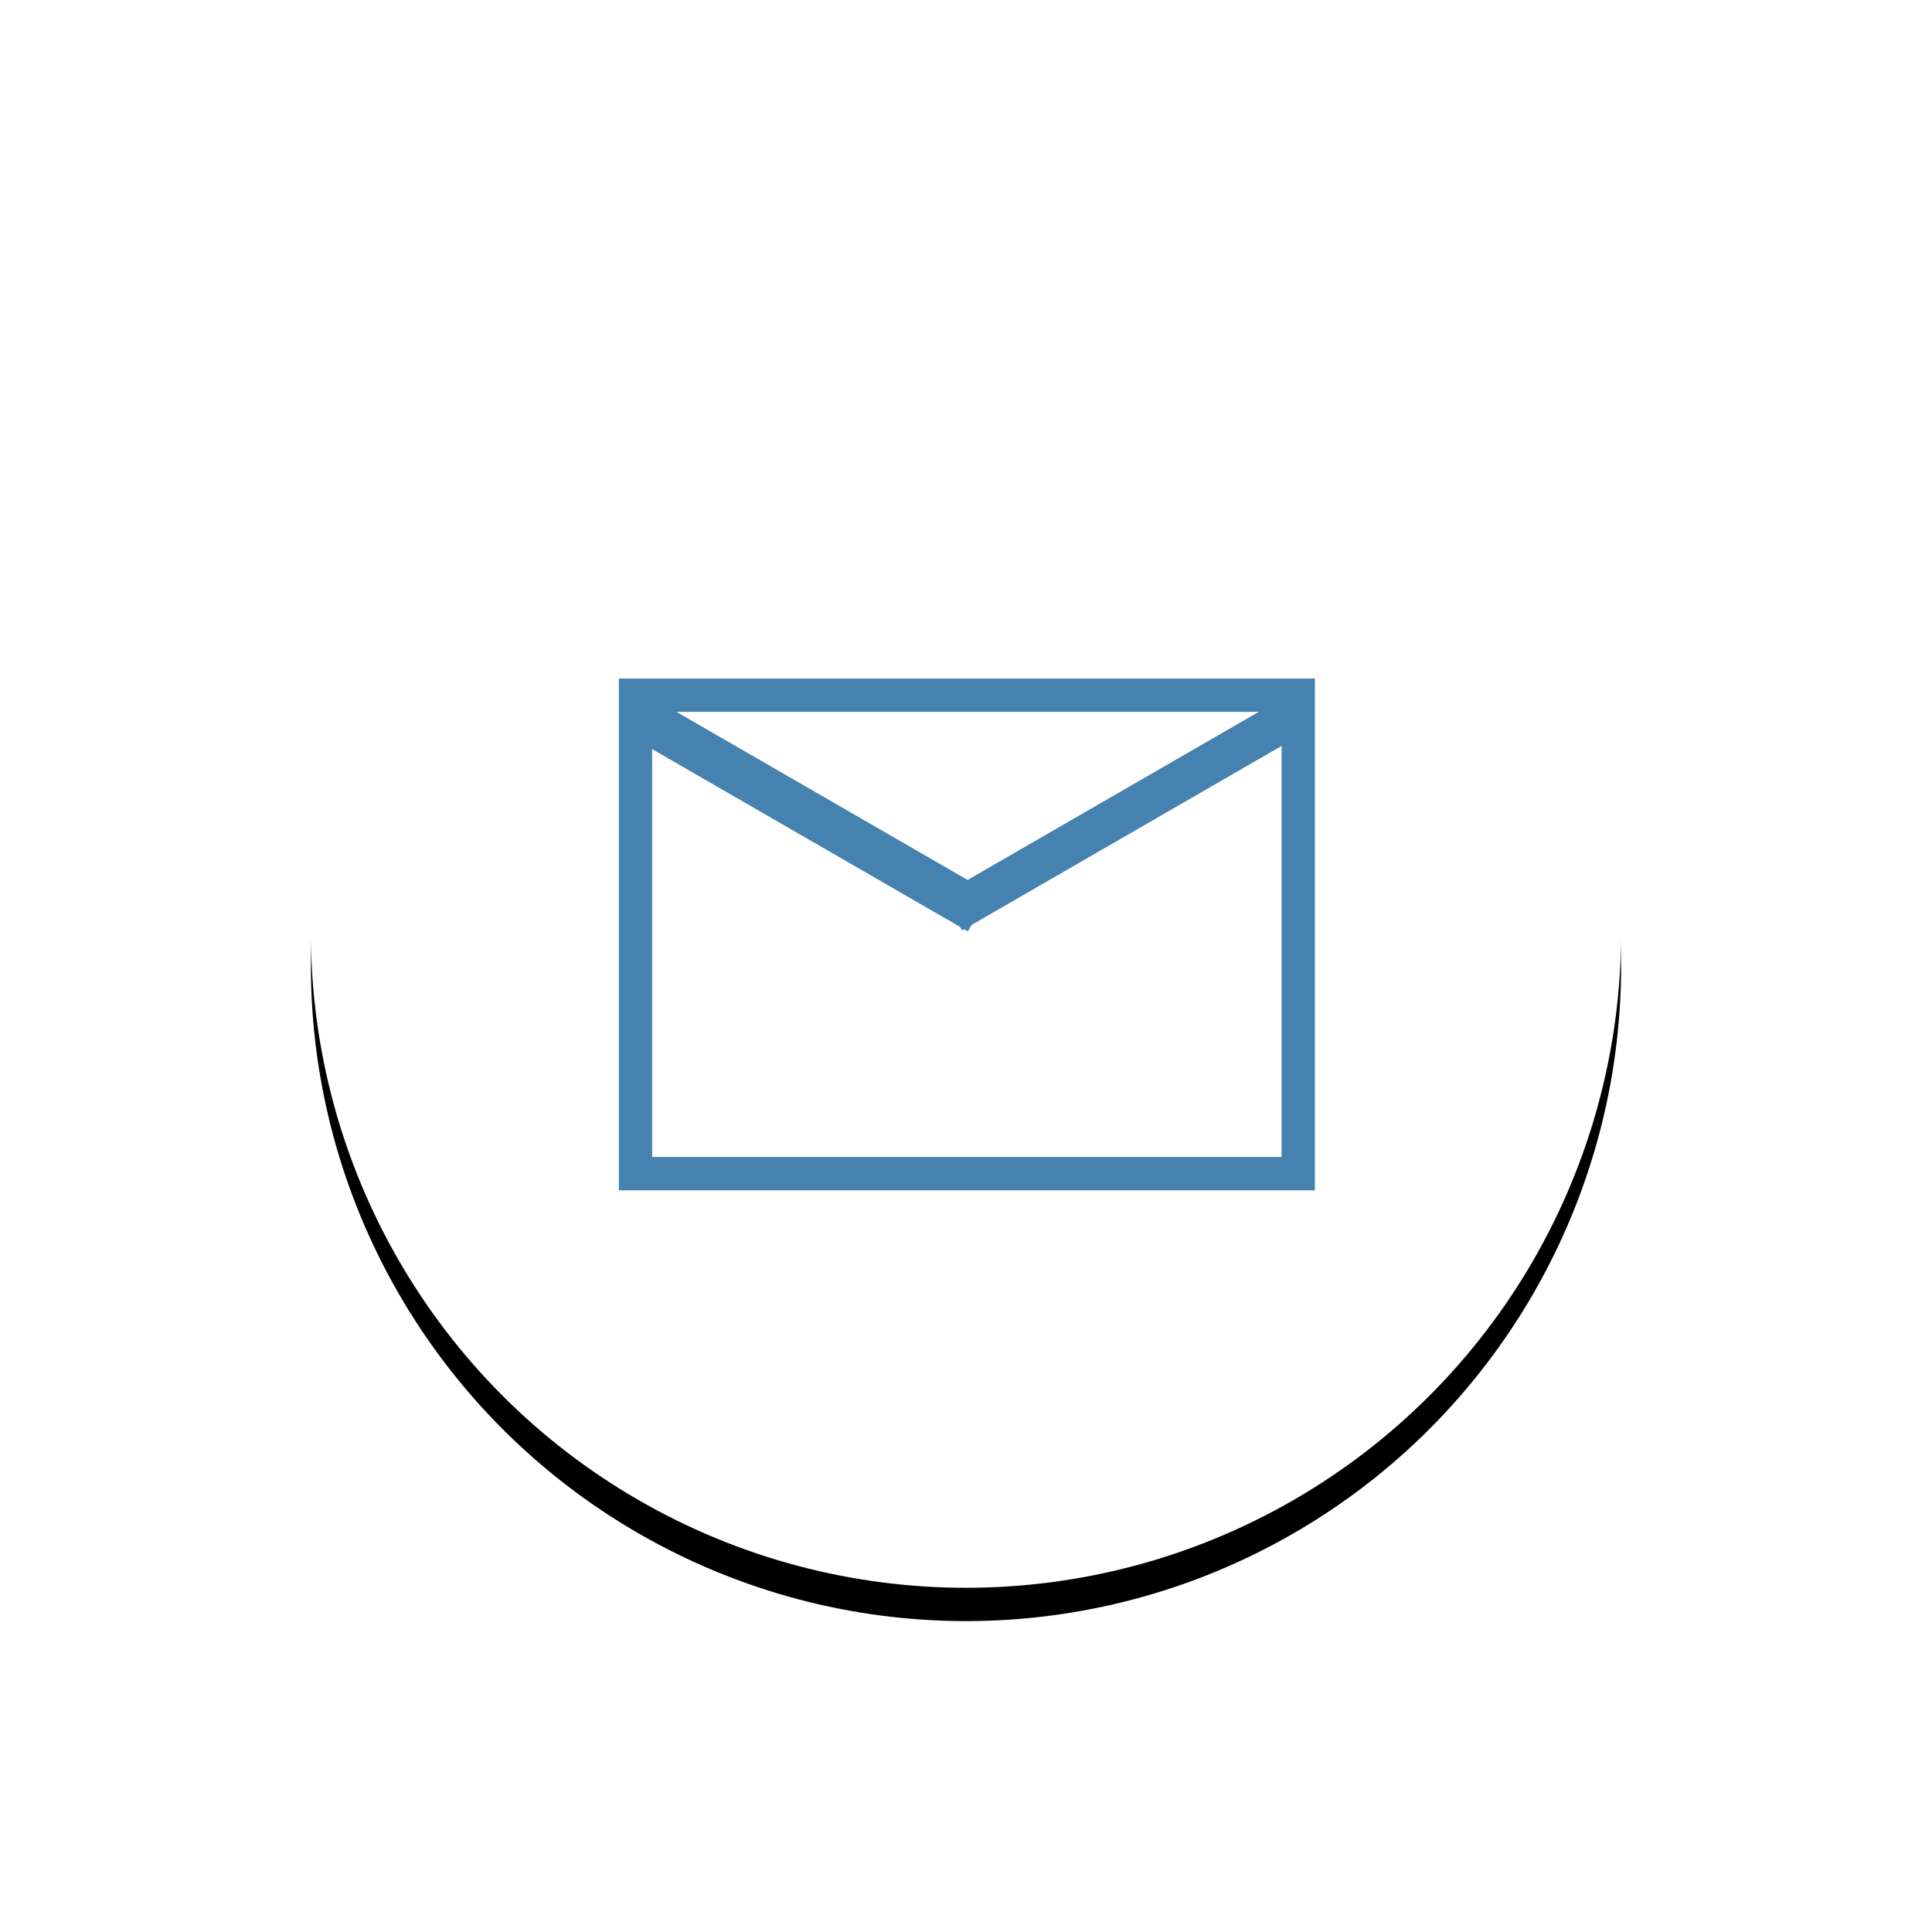 <svg width="174" height="174" xmlns="http://www.w3.org/2000/svg" xmlns:xlink="http://www.w3.org/1999/xlink"><defs><filter x="-36.9%" y="-34.3%" width="173.7%" height="173.7%" filterUnits="objectBoundingBox" id="a"><feMorphology radius="2" operator="dilate" in="SourceAlpha" result="shadowSpreadOuter1"/><feOffset dy="3" in="shadowSpreadOuter1" result="shadowOffsetOuter1"/><feGaussianBlur stdDeviation="12" in="shadowOffsetOuter1" result="shadowBlurOuter1"/><feColorMatrix values="0 0 0 0 0.416 0 0 0 0 0.416 0 0 0 0 0.416 0 0 0 0.25 0" in="shadowBlurOuter1"/></filter><circle id="b" cx="59" cy="59" r="59"/></defs><g fill="none" fill-rule="evenodd"><g transform="translate(28 25)"><use fill="#000" filter="url(#a)" xlink:href="#b"/><use fill="#FFF" xlink:href="#b"/></g><path d="M116.922 105.703H57.234V62.61h59.688v43.094z" stroke="#4582B0" stroke-width="3"/><path d="M114.588 65.137l.344.596-27.74 16.015-.344-.595 27.74-16.016z" stroke="#4582B0" stroke-width="3"/><path stroke="#4582B0" stroke-width="3" d="M59.378 64.951l27.74 16.016-.5.866-27.74-16.016z"/></g></svg>